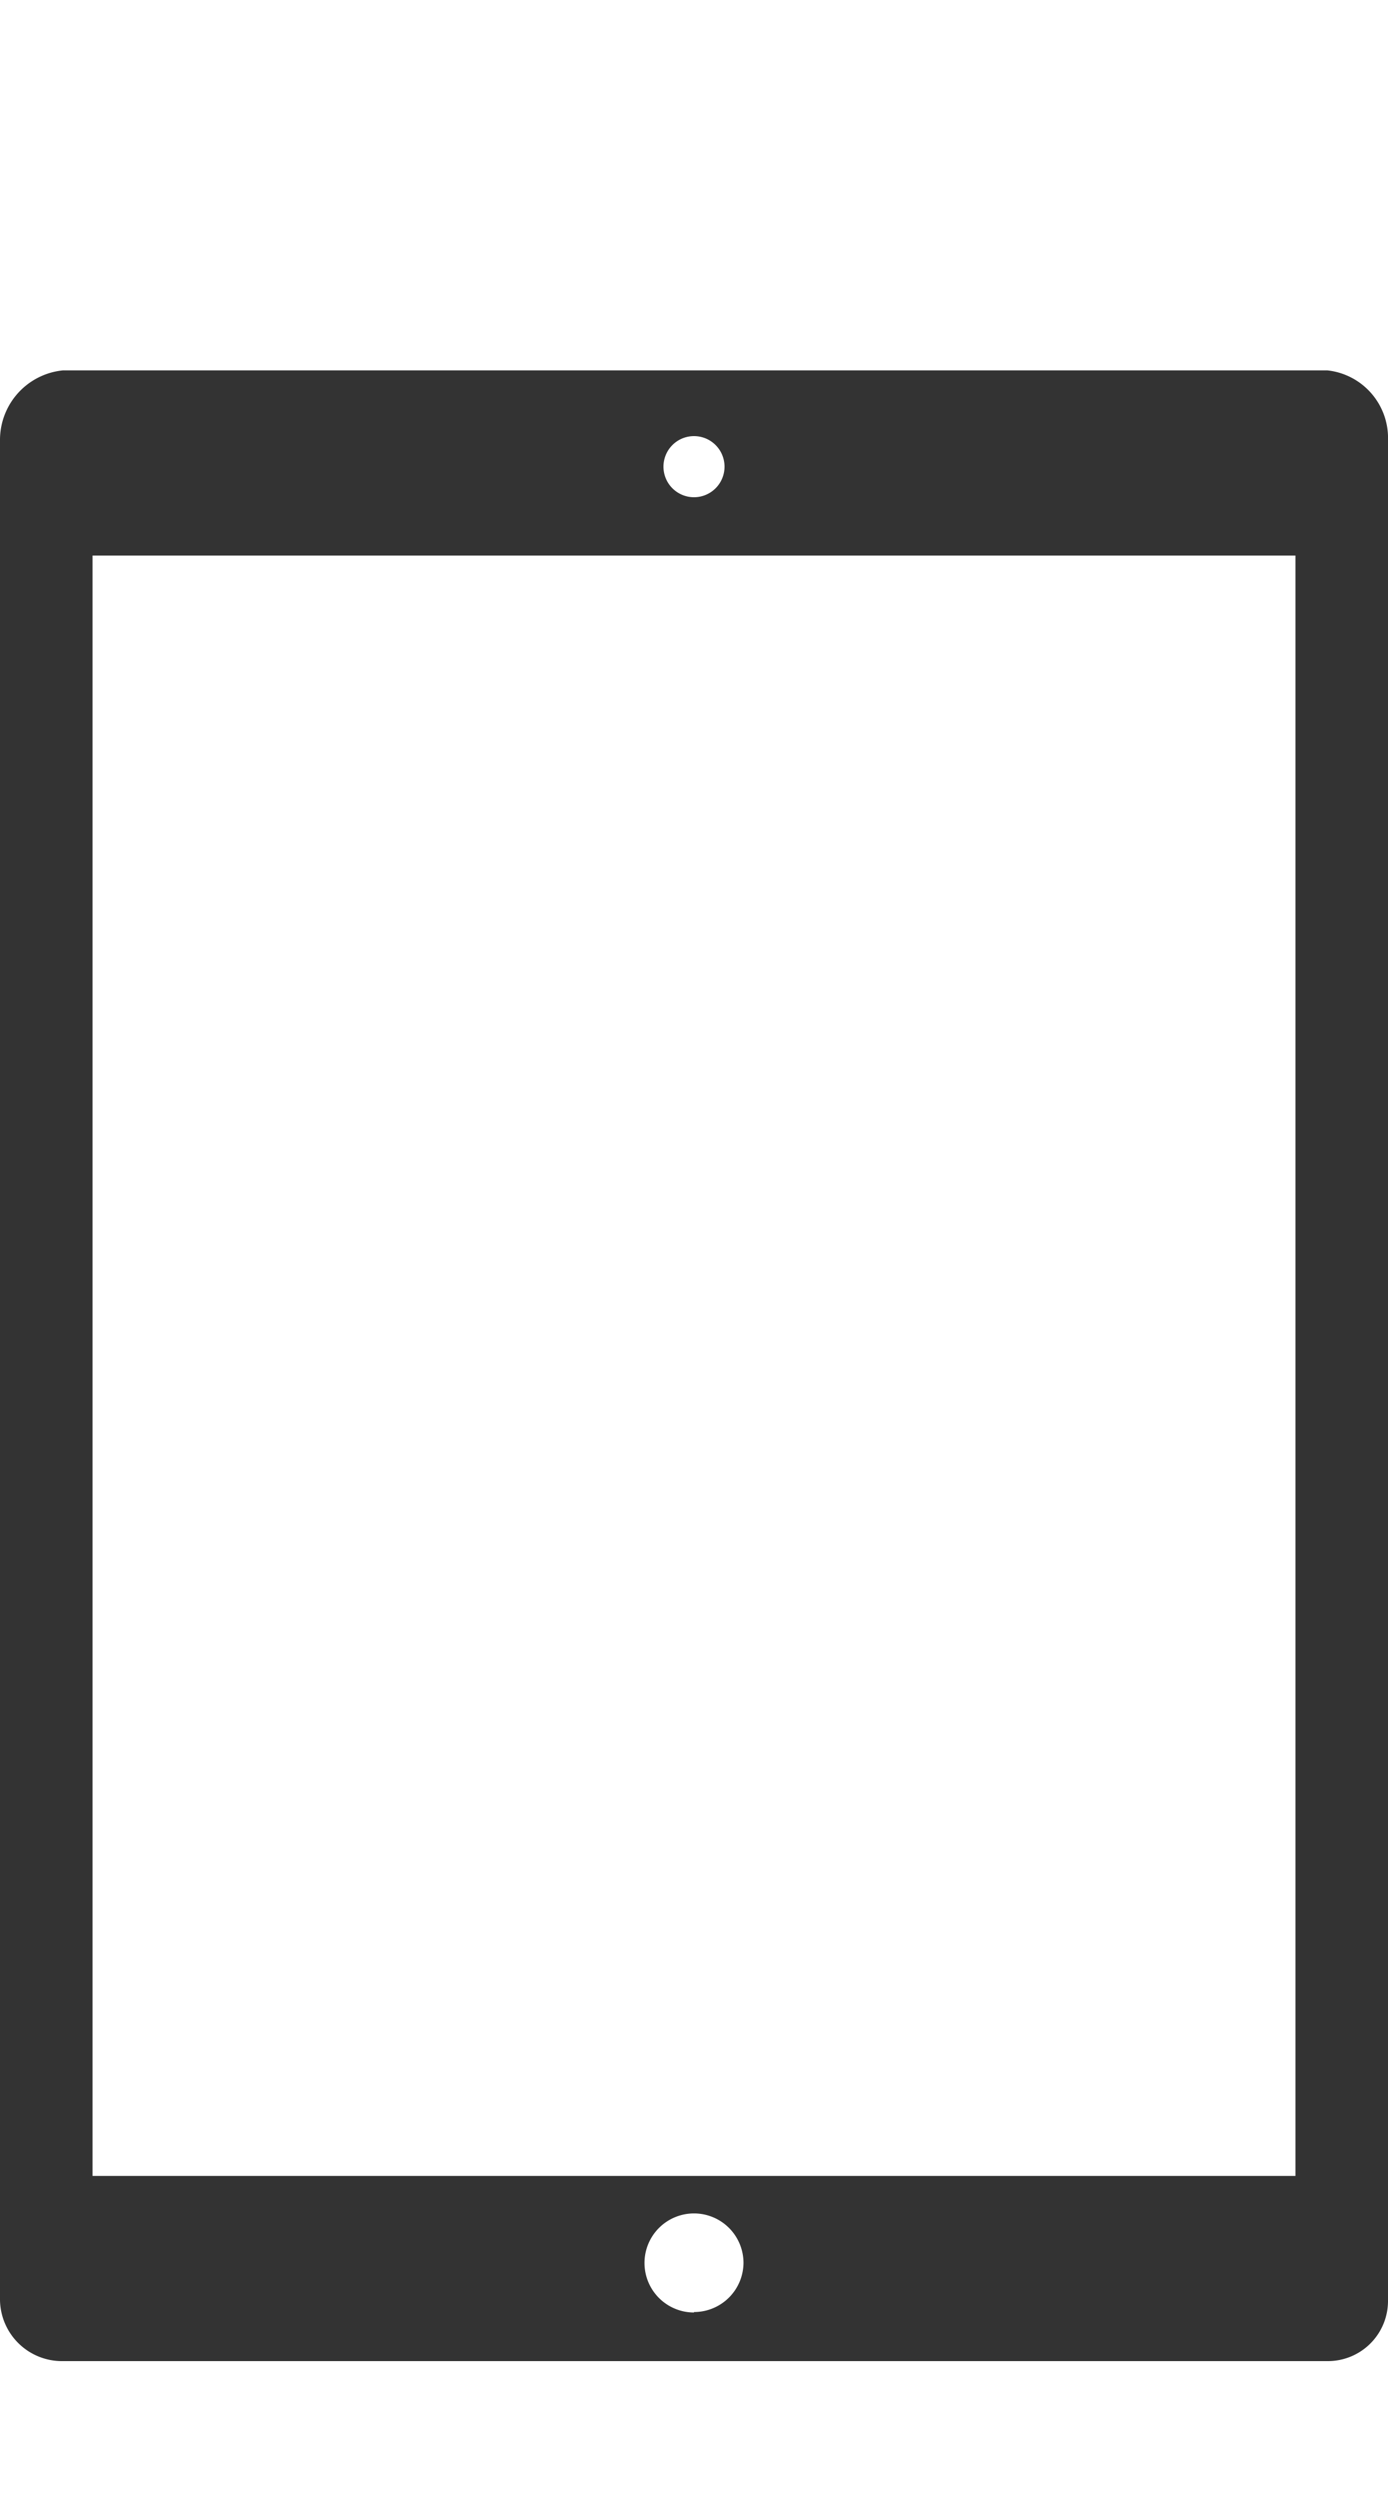 <svg xmlns="http://www.w3.org/2000/svg" viewBox="0 0 30 54">
    <defs>
        <style>.cls-1{fill:#333;fill-rule:evenodd;}</style>
    </defs>
    <title>family-chapternav-iPad-master-09-crawford</title>
    <g id="Light">
        <path id="iPad_Pro" data-name="iPad Pro" class="cls-1"
              d="M28.69,8H1.36A1.51,1.51,0,0,0,0,9.51V49.68A1.34,1.34,0,0,0,1.36,51H28.69A1.3,1.3,0,0,0,30,49.68V9.51A1.47,1.47,0,0,0,28.69,8ZM15,9.42a.66.66,0,1,1-.66.66A.66.66,0,0,1,15,9.42Zm0,40.53a1.07,1.07,0,1,1,1.07-1.07A1.07,1.07,0,0,1,15,49.94ZM28,47H2V12H28Z"/>
    </g>
</svg>
